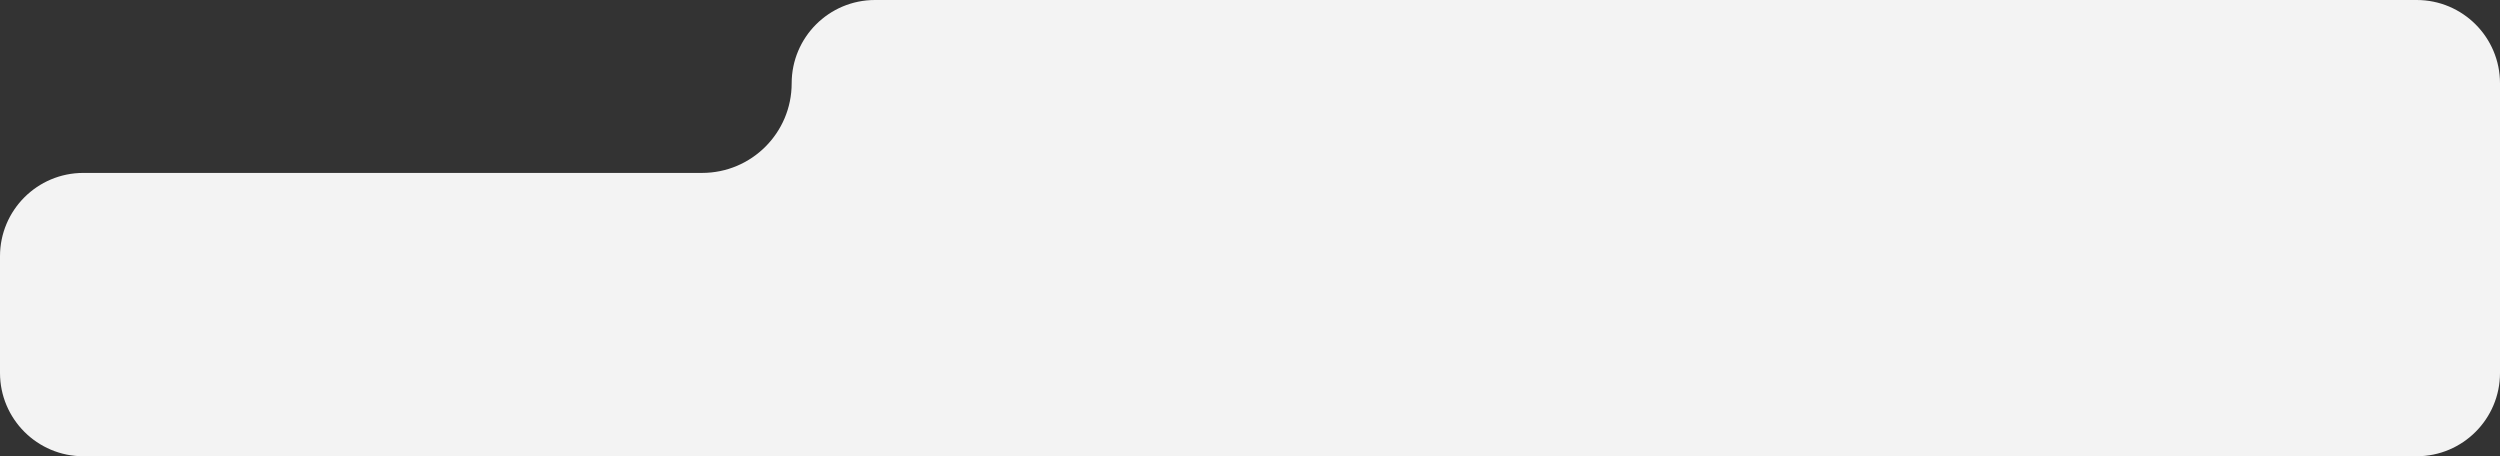 <?xml version="1.0" encoding="UTF-8"?> <svg xmlns="http://www.w3.org/2000/svg" width="1200" height="219" viewBox="0 0 1200 219" fill="none"><rect x="0" y="0" width="1200" height="219" fill="#333333" stroke="none"/> <path fill-rule="evenodd" clip-rule="evenodd" d="M420 0C397.909 0 380 17.909 380 40V40C380 63.748 360.748 83 337 83H40C17.909 83 0 100.908 0 123V179C0 201.091 17.909 219 40 219H1160C1182.09 219 1200 201.091 1200 179V148V123V40C1200 17.909 1182.09 0 1160 0H420Z" fill="#F3F3F3"></path> </svg> 